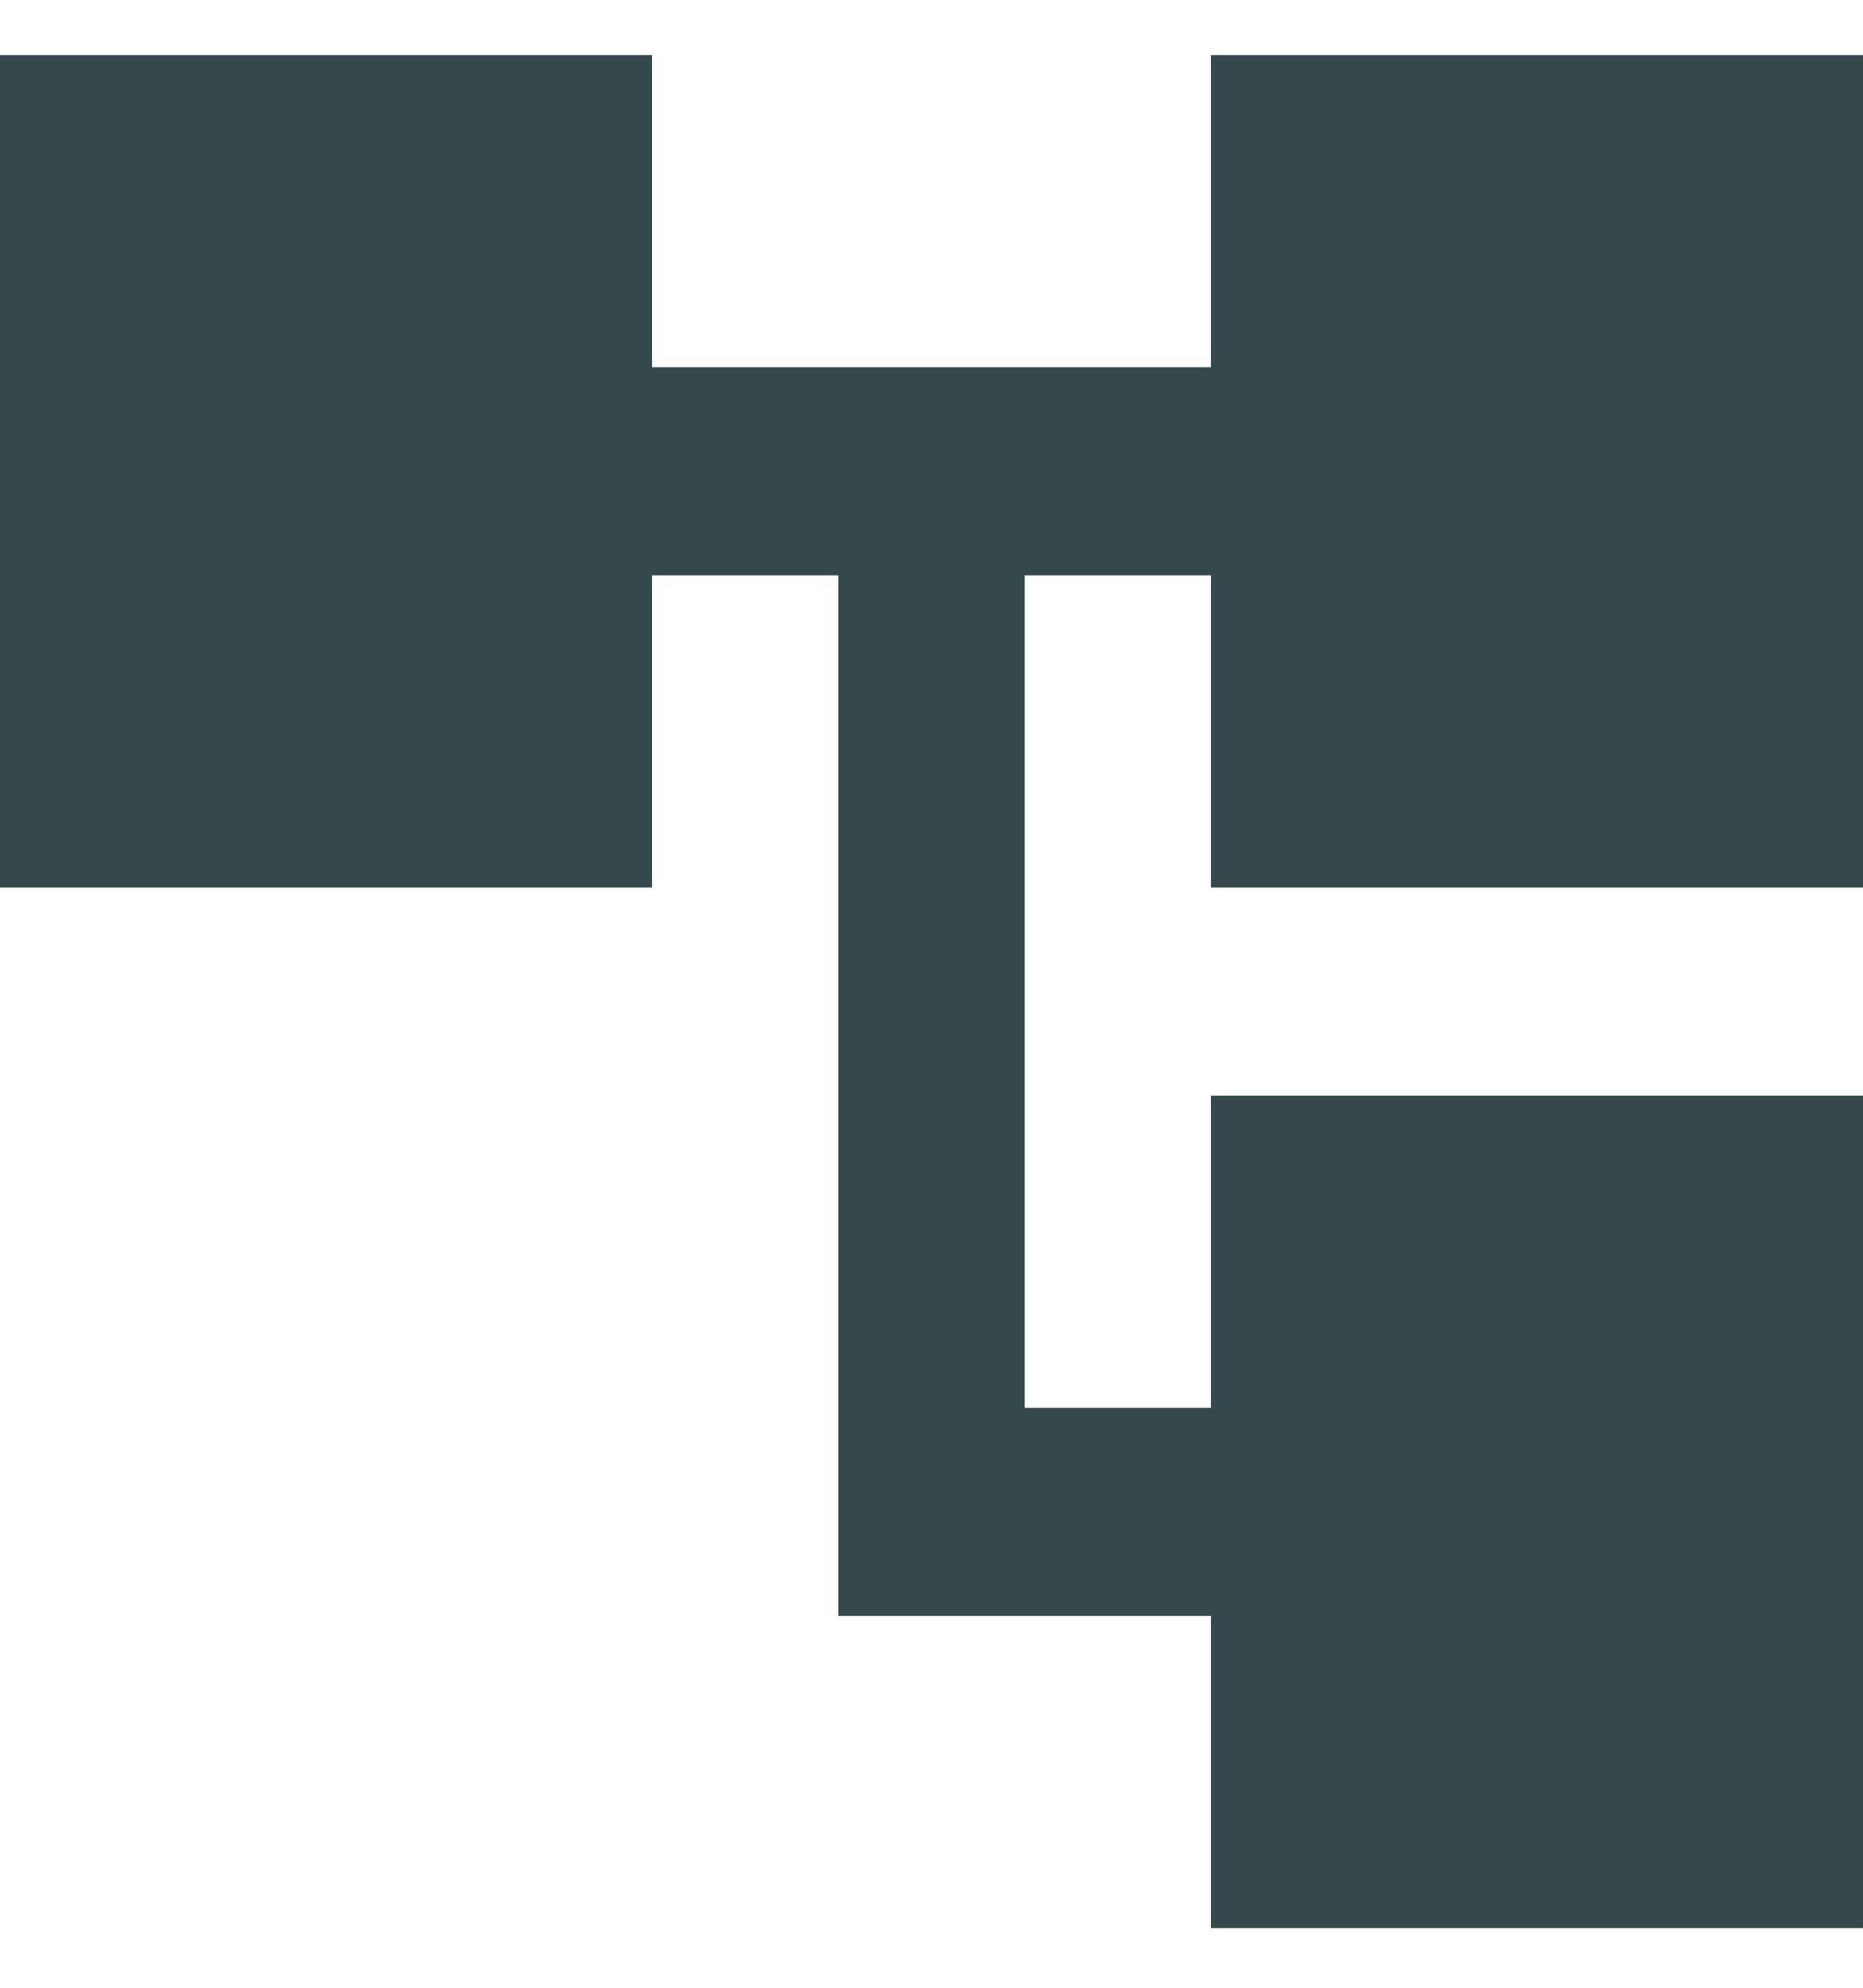 <svg width="30" height="32" viewBox="0 0 30 32" fill="none" xmlns="http://www.w3.org/2000/svg">
<path d="M30 14.288V0.887H19.5V5.912H10.5V0.887H0V14.288H10.5V9.262H13.5V26.014H19.5V31.04H30V17.638H19.5V22.664H16.5V9.262H19.5V14.288H30Z" fill="#35494D"/>
</svg>

